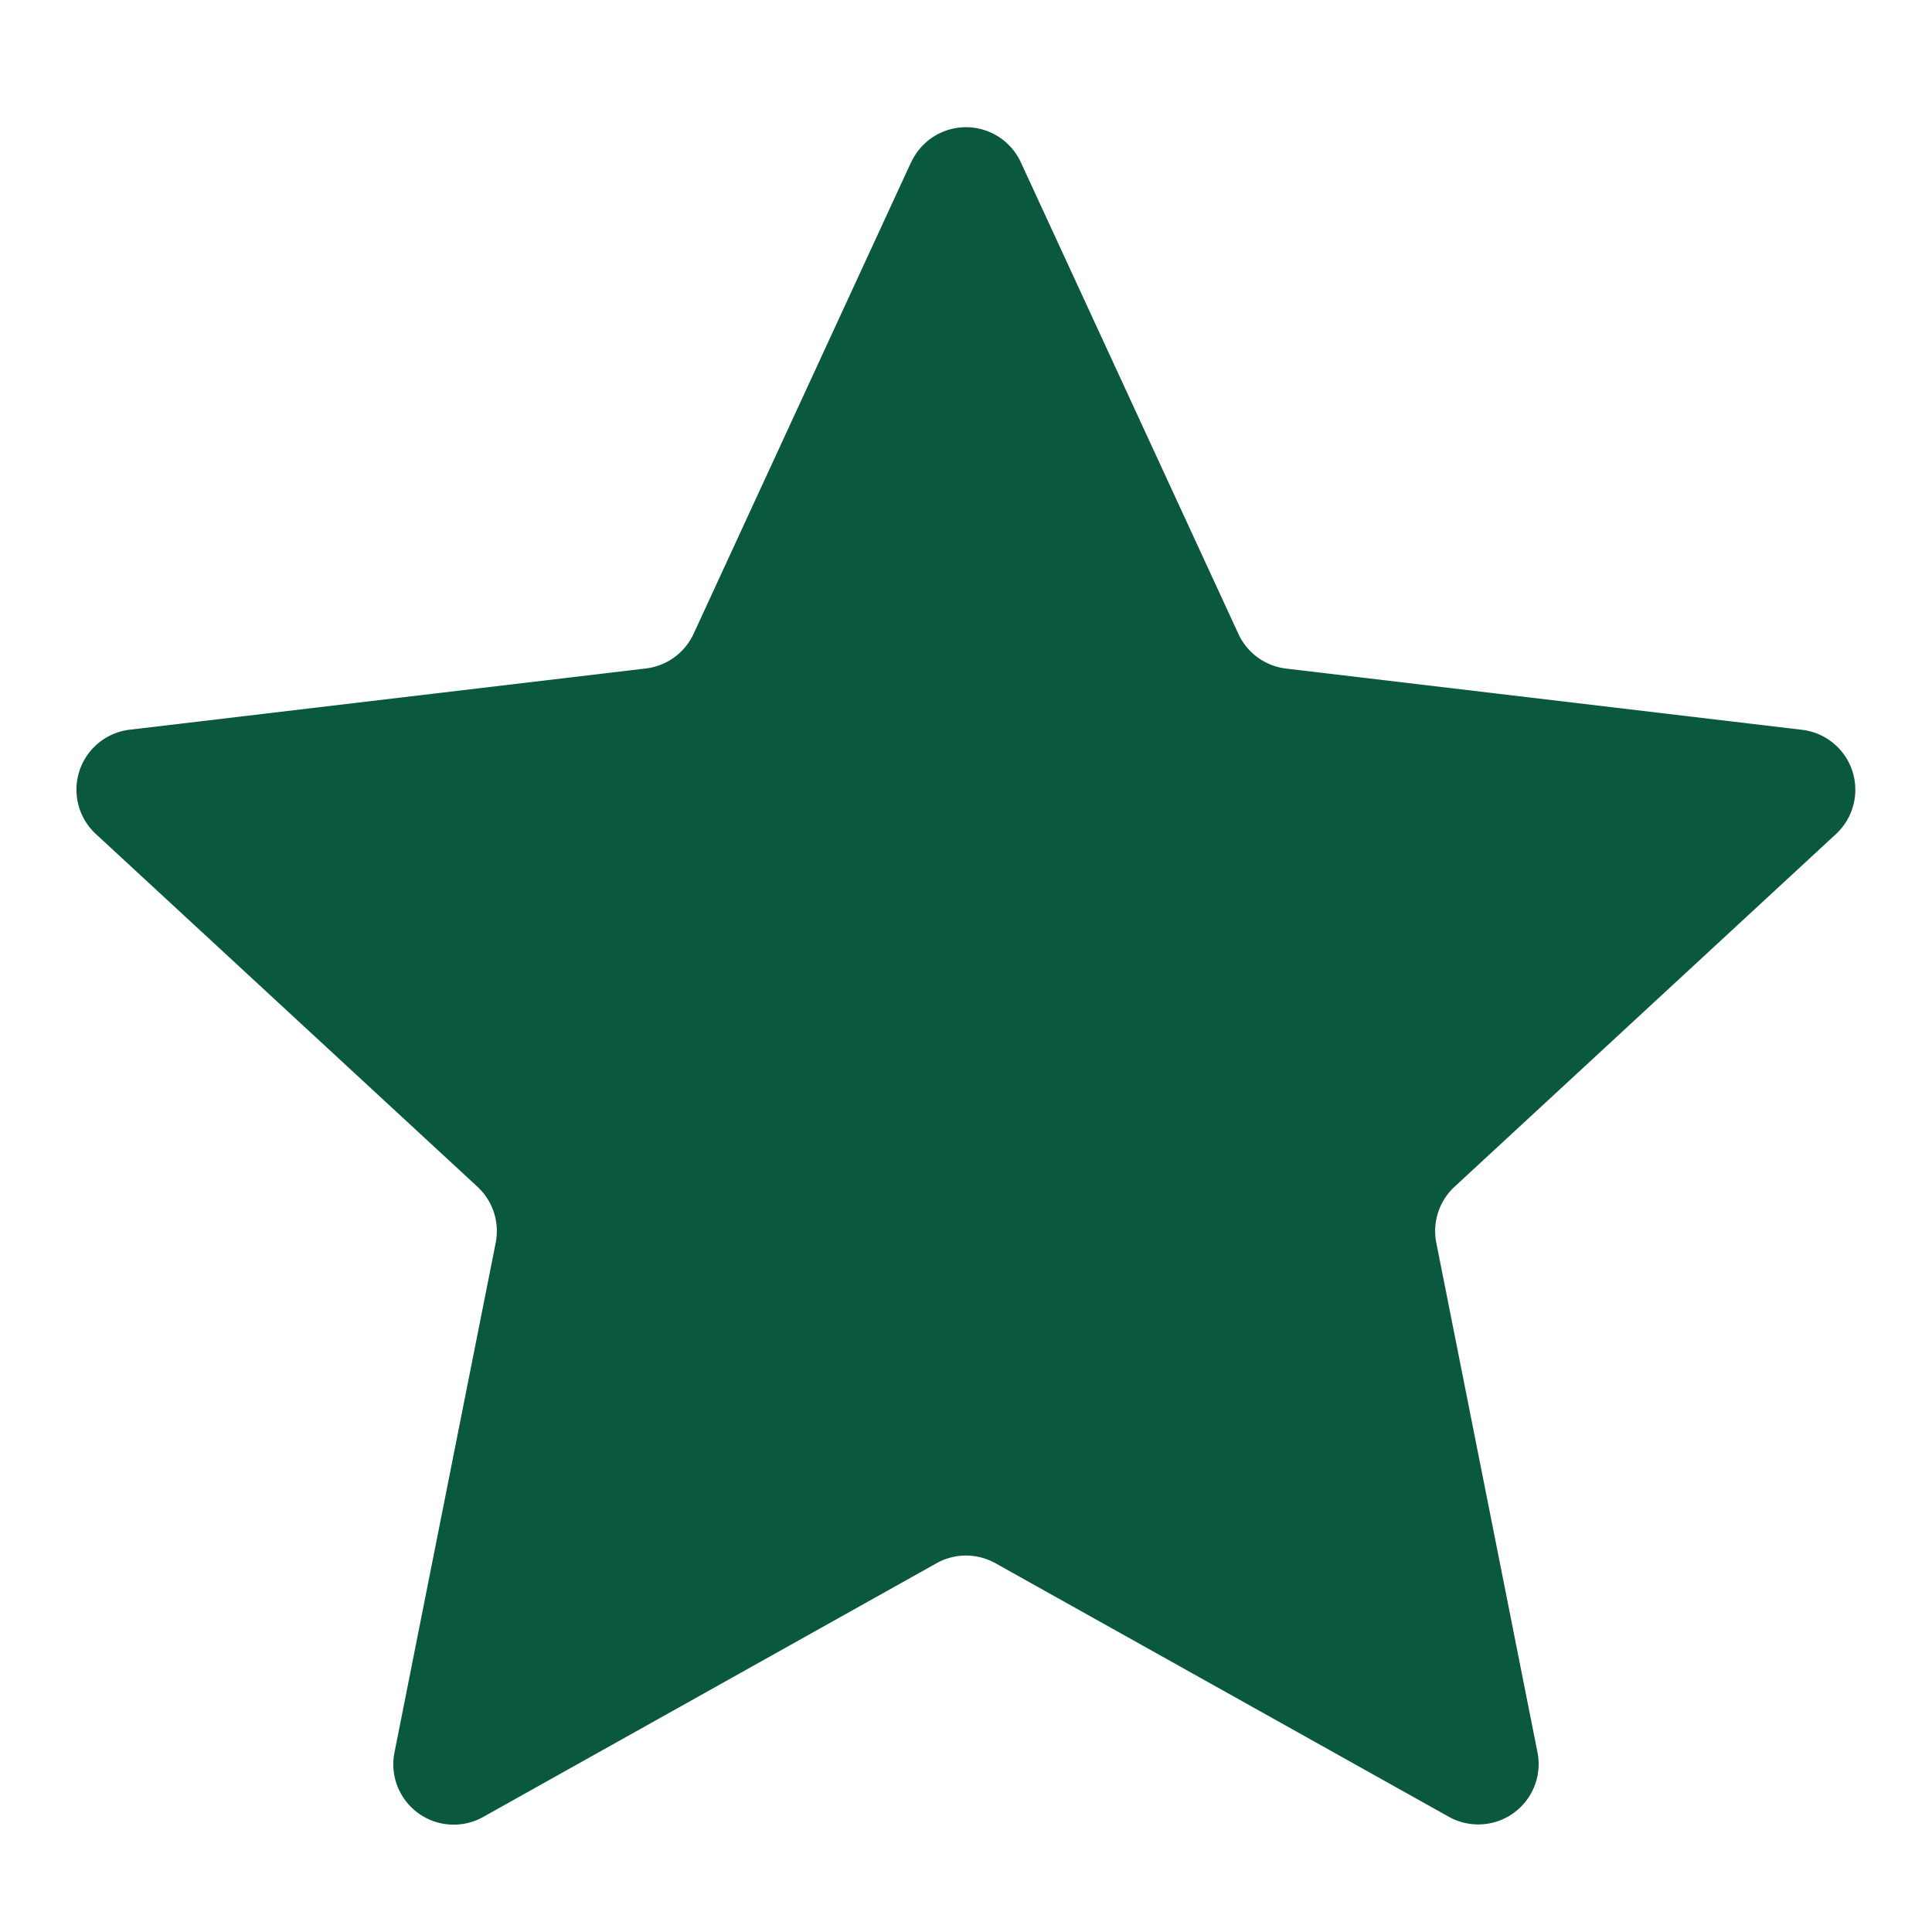 <svg xmlns="http://www.w3.org/2000/svg" width="16" height="16" fill="none"><g clip-path="url(#a)"><path fill="#0A5840" d="M7.546 1.344a.5.5 0 0 1 .908 0l1.802 3.906a.5.5 0 0 0 .396.287l4.272.507a.5.5 0 0 1 .28.864l-3.158 2.92a.5.5 0 0 0-.151.465l.838 4.22a.5.5 0 0 1-.734.533l-3.755-2.1a.5.5 0 0 0-.488 0l-3.754 2.101a.5.5 0 0 1-.735-.534l.838-4.22a.5.5 0 0 0-.15-.464L.794 6.907a.5.5 0 0 1 .281-.864l4.273-.507a.5.5 0 0 0 .396-.287l1.801-3.905Z"/></g><defs><clipPath id="a"><path fill="#fff" d="M0 0h16v16H0z"/></clipPath></defs></svg>